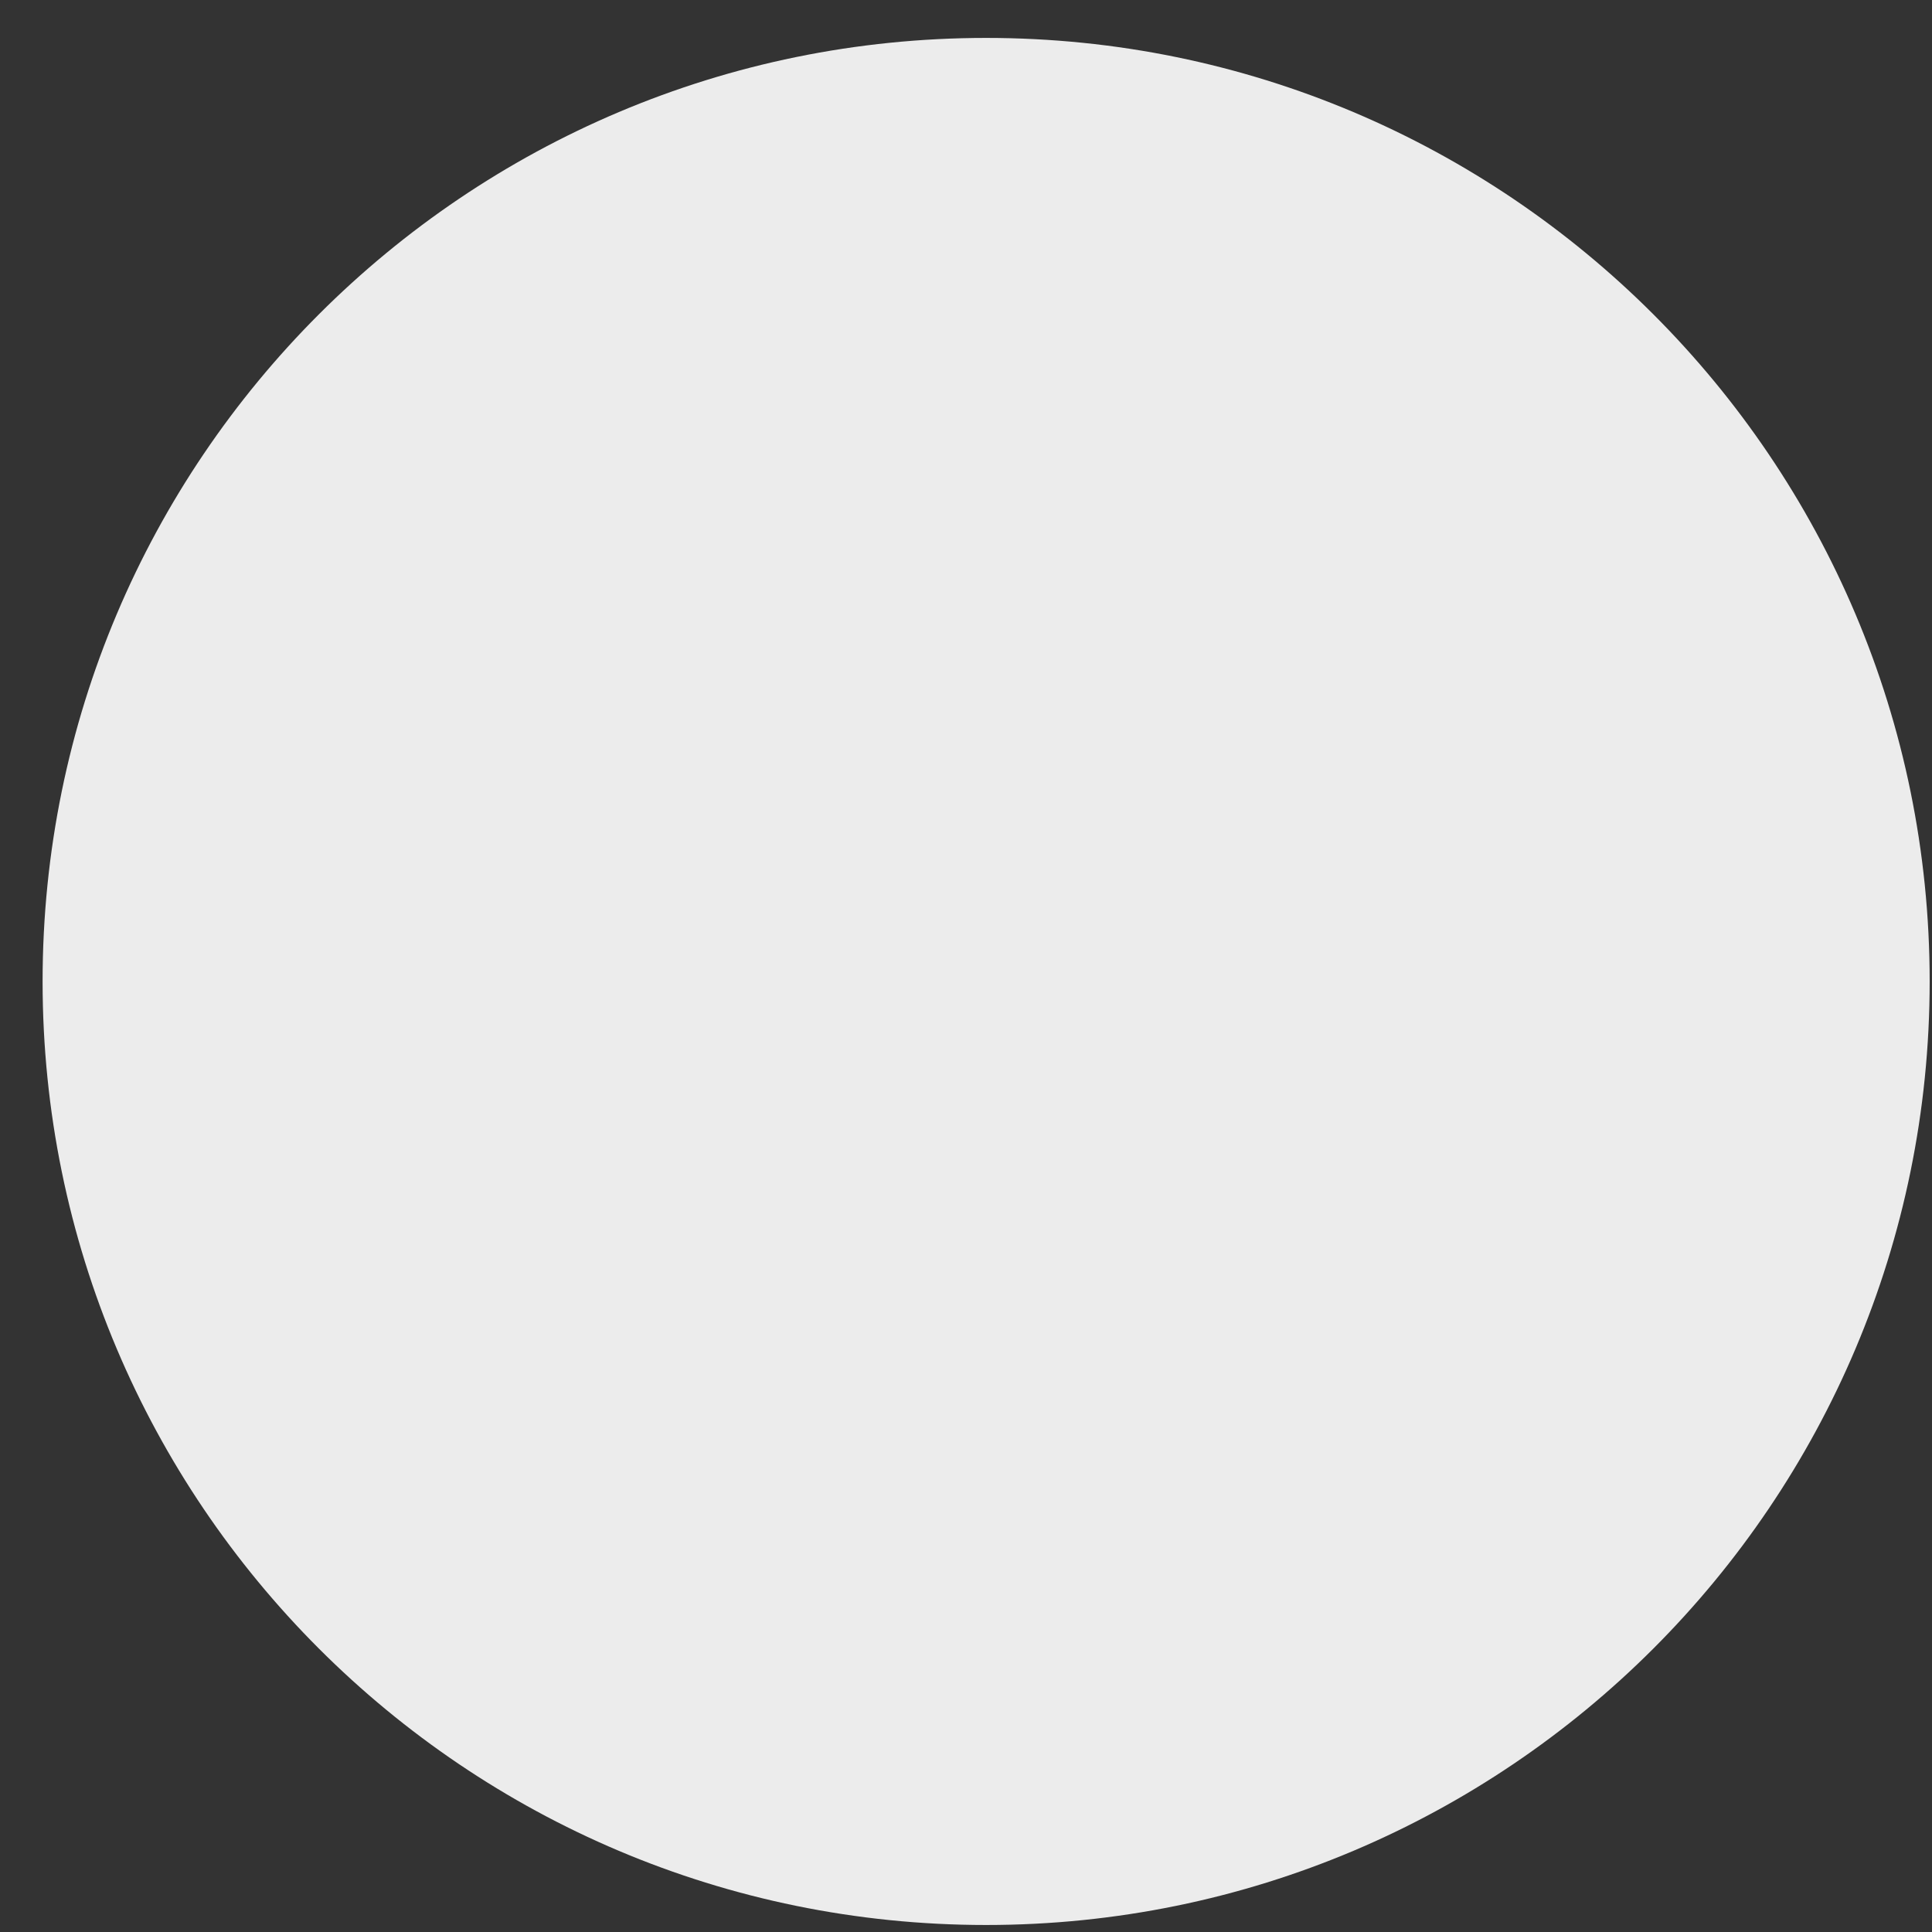 <?xml version="1.0" encoding="UTF-8"?> <svg xmlns="http://www.w3.org/2000/svg" width="43" height="43" viewBox="0 0 43 43" fill="none"><rect x="0" y="0" width="43" height="43" fill="#333333" stroke="none"/><path d="M21.948 42.844C10.35 42.844 0.948 33.442 0.948 21.844C0.948 10.246 10.35 0.844 21.948 0.844C33.546 0.844 42.948 10.246 42.948 21.844C42.948 33.442 33.546 42.844 21.948 42.844Z" fill="#ECECEC"></path></svg> 